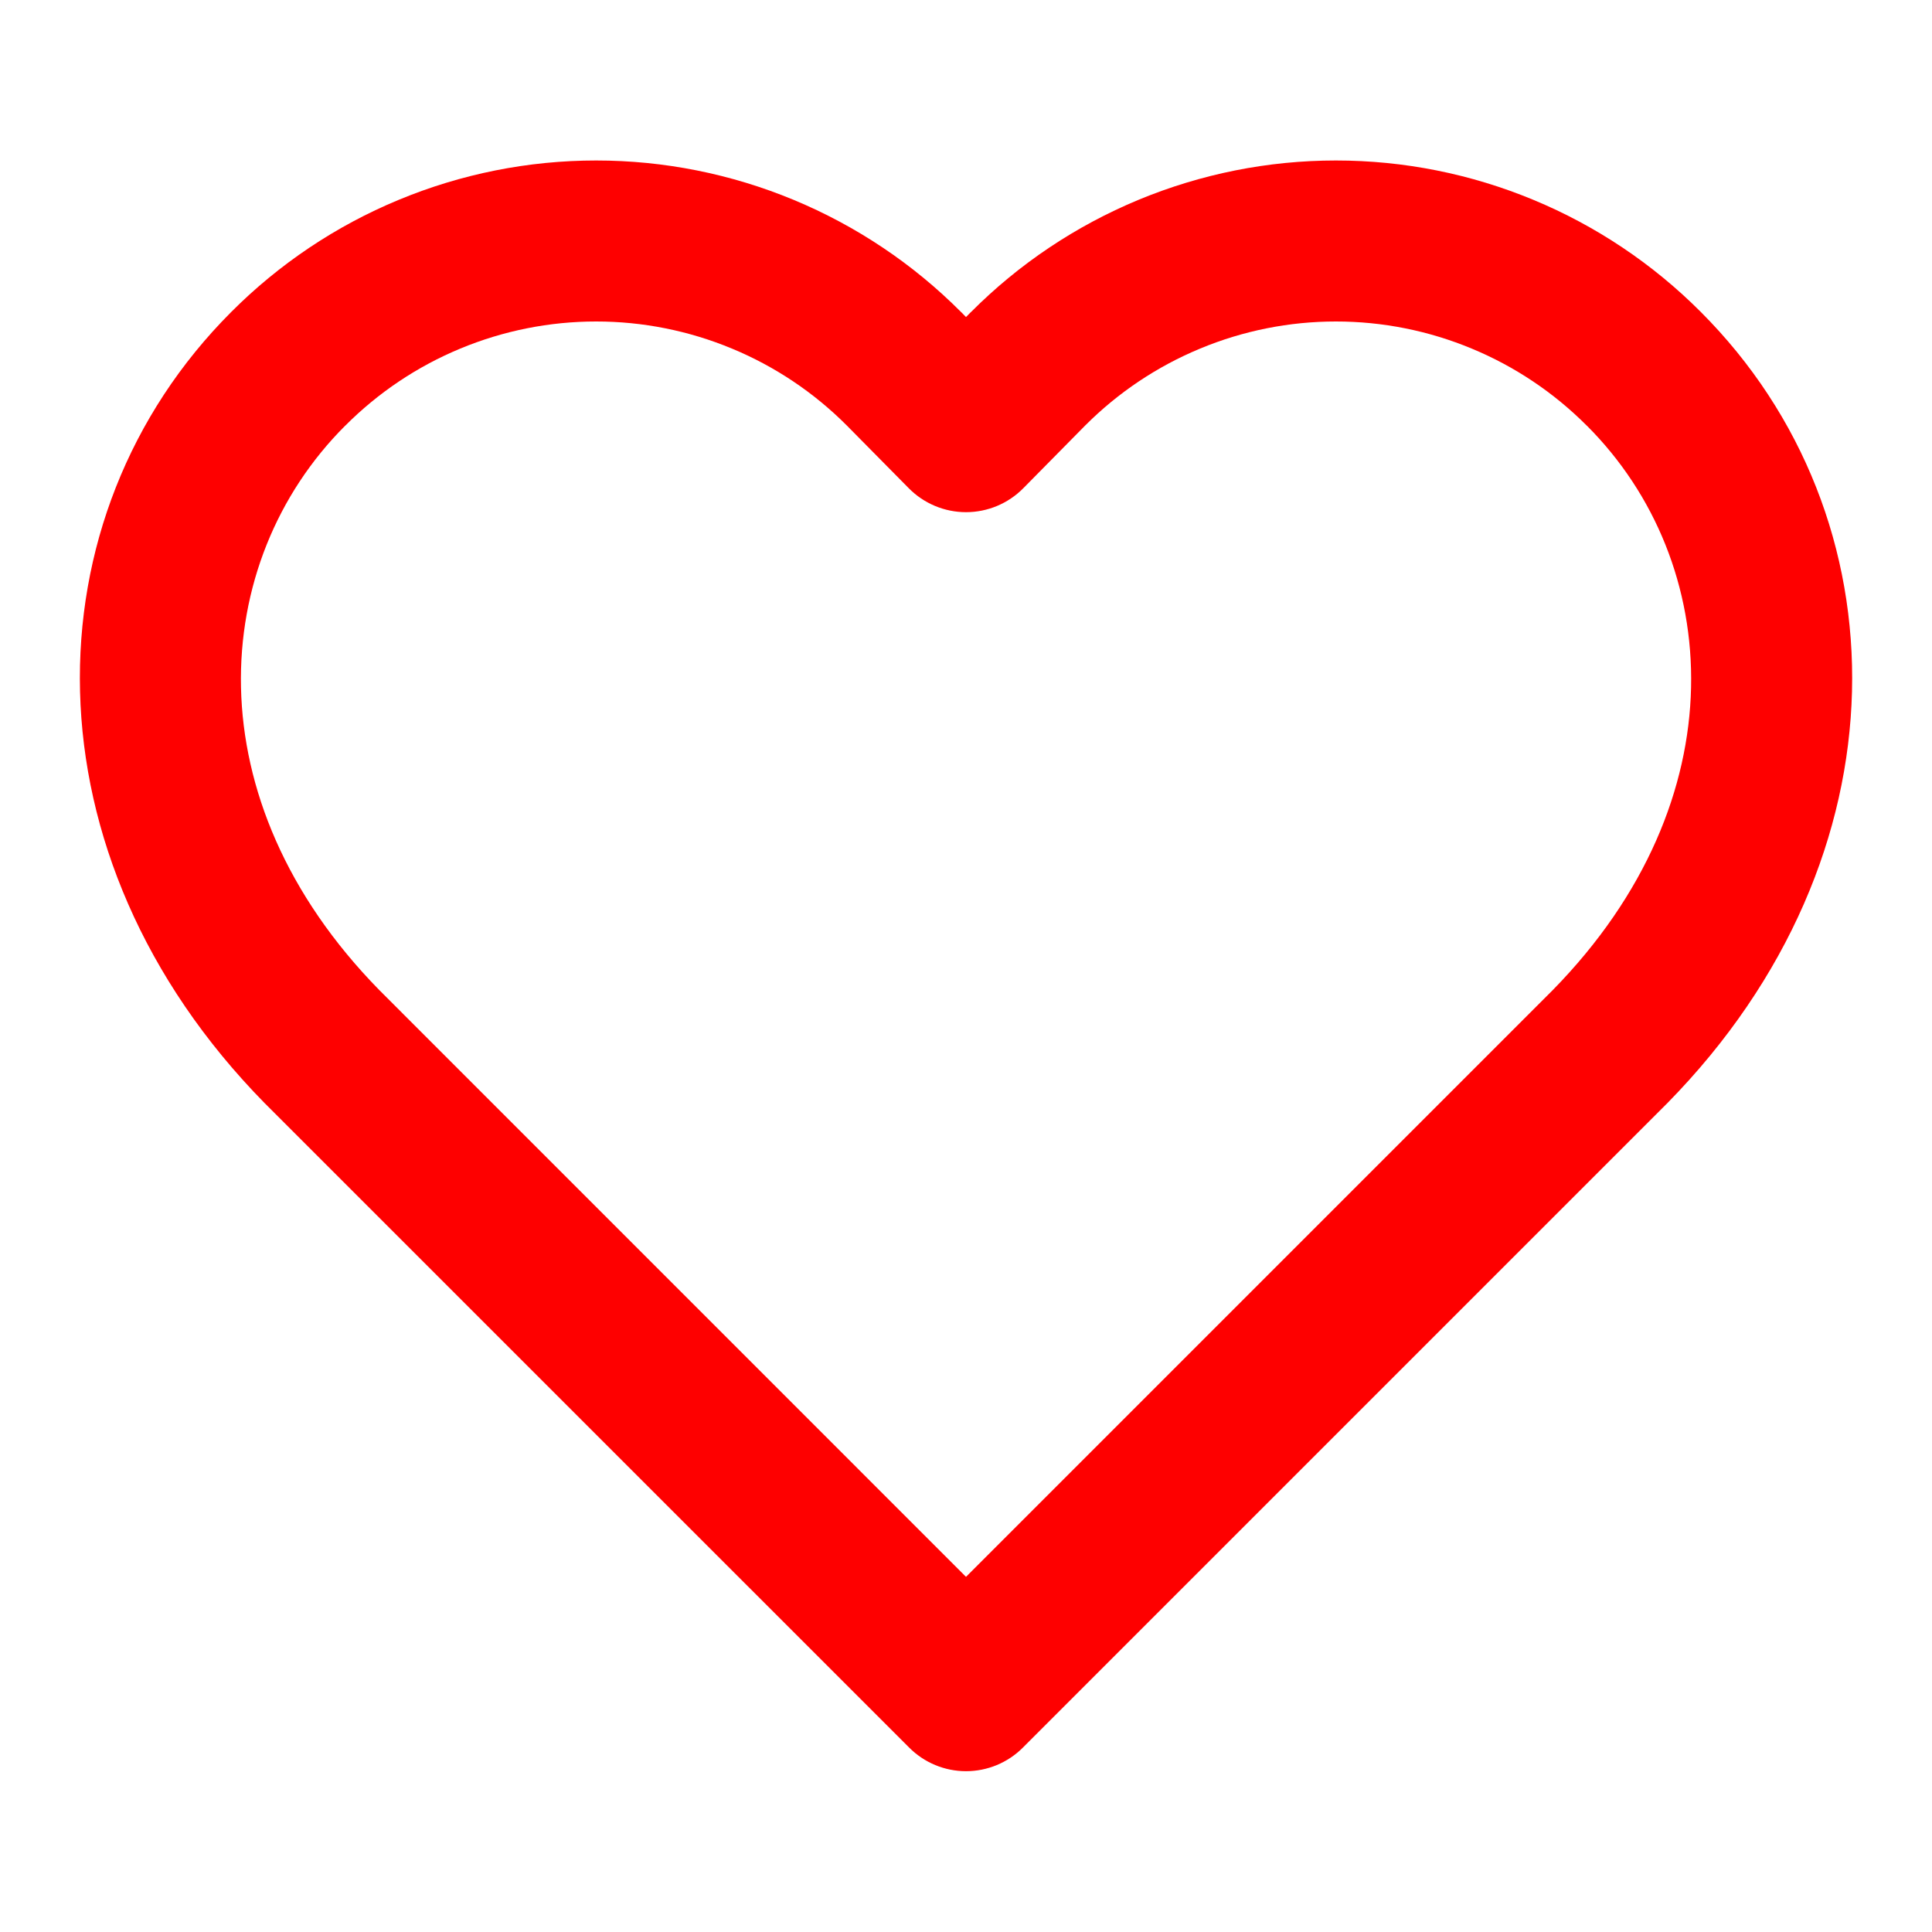 <svg width="30" height="30" viewBox="0 0 30 30" fill="none" xmlns="http://www.w3.org/2000/svg">
<path fill-rule="evenodd" clip-rule="evenodd" d="M6.189 3.104C7.161 2.7 8.204 2.492 9.257 2.492C10.309 2.492 11.352 2.7 12.325 3.104C13.297 3.508 14.18 4.099 14.923 4.845L14.928 4.849L15 4.923L15.073 4.849L15.078 4.845C15.821 4.099 16.704 3.508 17.676 3.104C18.649 2.7 19.691 2.492 20.744 2.492C21.797 2.492 22.84 2.7 23.812 3.104C24.784 3.507 25.667 4.099 26.41 4.844C29.591 8.027 29.662 13.288 25.892 17.128L25.884 17.136L15.884 27.136C15.65 27.371 15.332 27.503 15 27.503C14.669 27.503 14.351 27.371 14.117 27.136L4.108 17.128C0.339 13.288 0.409 8.027 3.591 4.844C4.334 4.099 5.217 3.507 6.189 3.104ZM9.257 4.992C8.533 4.992 7.816 5.135 7.147 5.413C6.479 5.69 5.872 6.097 5.361 6.61L5.359 6.611C3.242 8.728 2.988 12.414 5.889 15.373L15 24.485L24.112 15.373C27.013 12.414 26.759 8.728 24.642 6.611L24.64 6.61C24.129 6.097 23.522 5.69 22.853 5.413C22.185 5.135 21.468 4.992 20.744 4.992C20.02 4.992 19.303 5.135 18.635 5.413C17.967 5.69 17.361 6.096 16.85 6.608C16.85 6.609 16.849 6.609 16.848 6.61L15.89 7.581C15.655 7.819 15.335 7.953 15 7.953C14.666 7.953 14.346 7.819 14.111 7.581L13.152 6.61C13.152 6.609 13.151 6.609 13.15 6.608C12.64 6.096 12.034 5.69 11.366 5.413C10.697 5.135 9.981 4.992 9.257 4.992Z" fill="#FE0000"/>
</svg>
